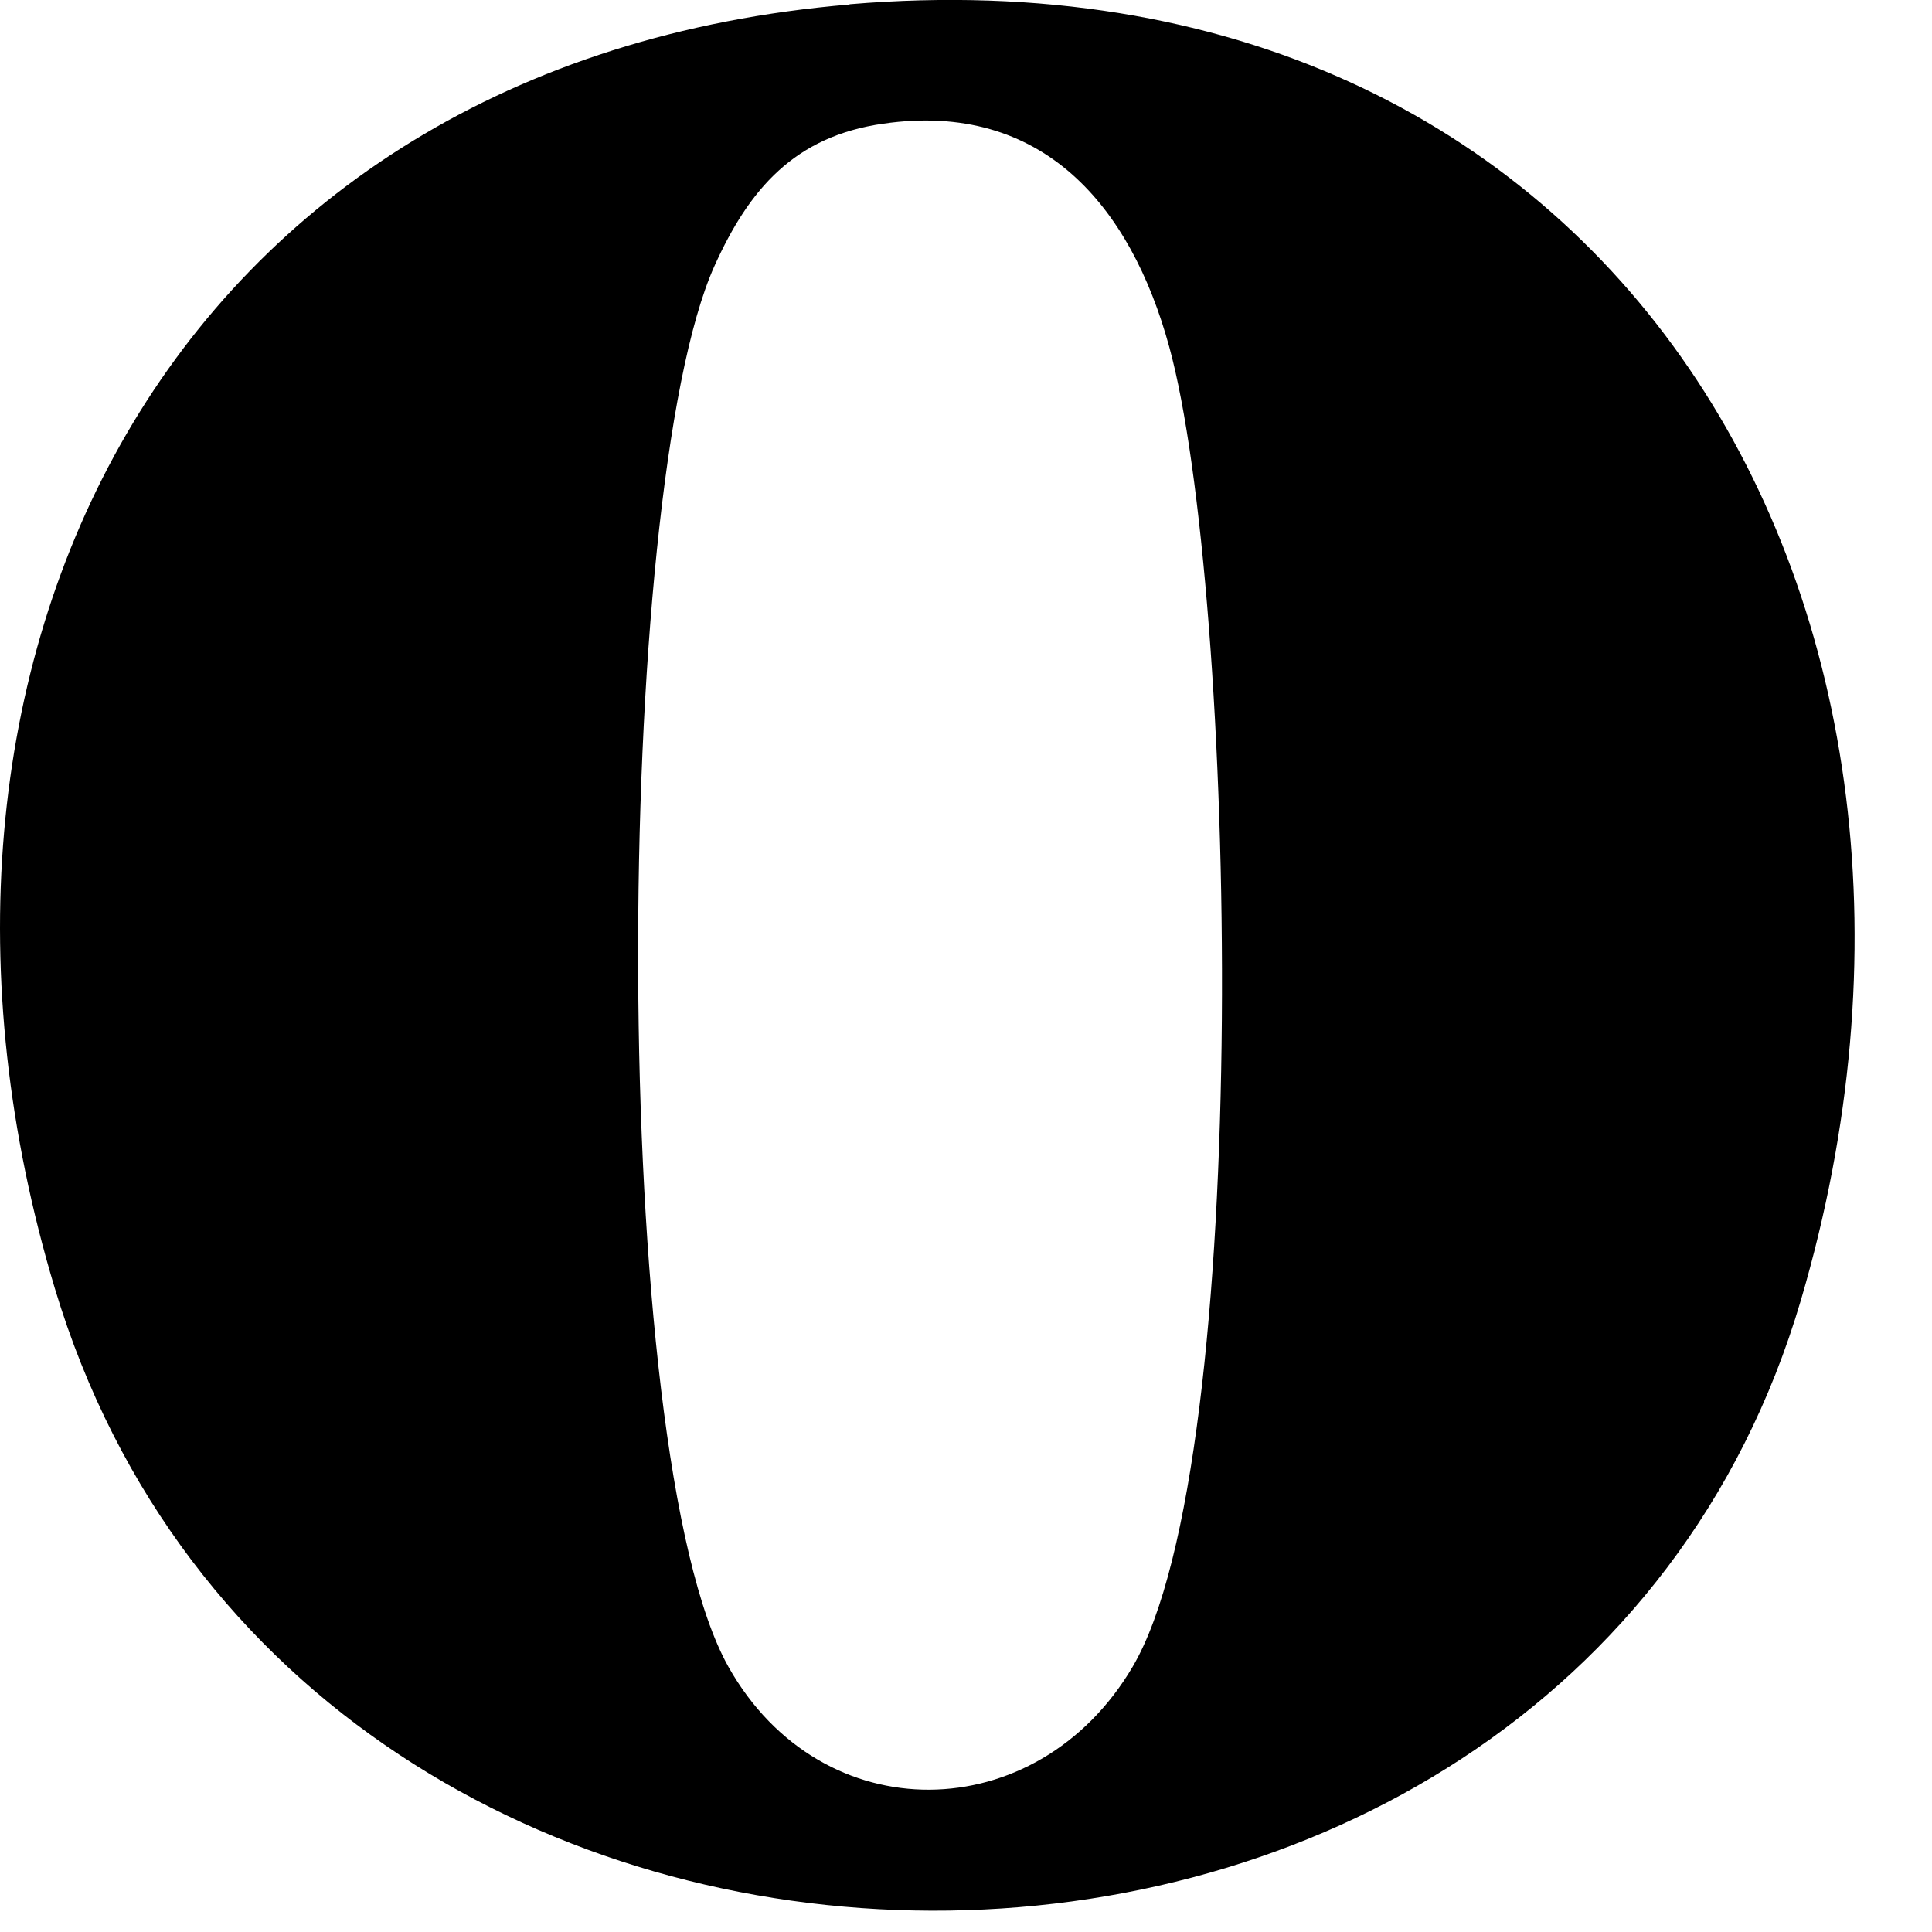 <?xml version="1.0" encoding="utf-8"?>
<svg xmlns="http://www.w3.org/2000/svg" fill="none" height="100%" overflow="visible" preserveAspectRatio="none" style="display: block;" viewBox="0 0 15 15" width="100%">
<path d="M6.596 0.033C12.549 -0.467 15.564 4.722 13.982 10.095C12.119 16.416 2.365 16.443 0.426 10.004C-1.034 5.152 1.317 0.478 6.596 0.035V0.033ZM6.858 0.96C6.17 1.058 5.817 1.466 5.547 2.065C4.76 3.819 4.718 11.275 5.656 12.942C6.38 14.227 8.051 14.199 8.793 12.942C9.745 11.327 9.595 4.581 9.078 2.693C8.779 1.6 8.094 0.782 6.858 0.96Z" fill="black" id="Vector"/>
</svg>